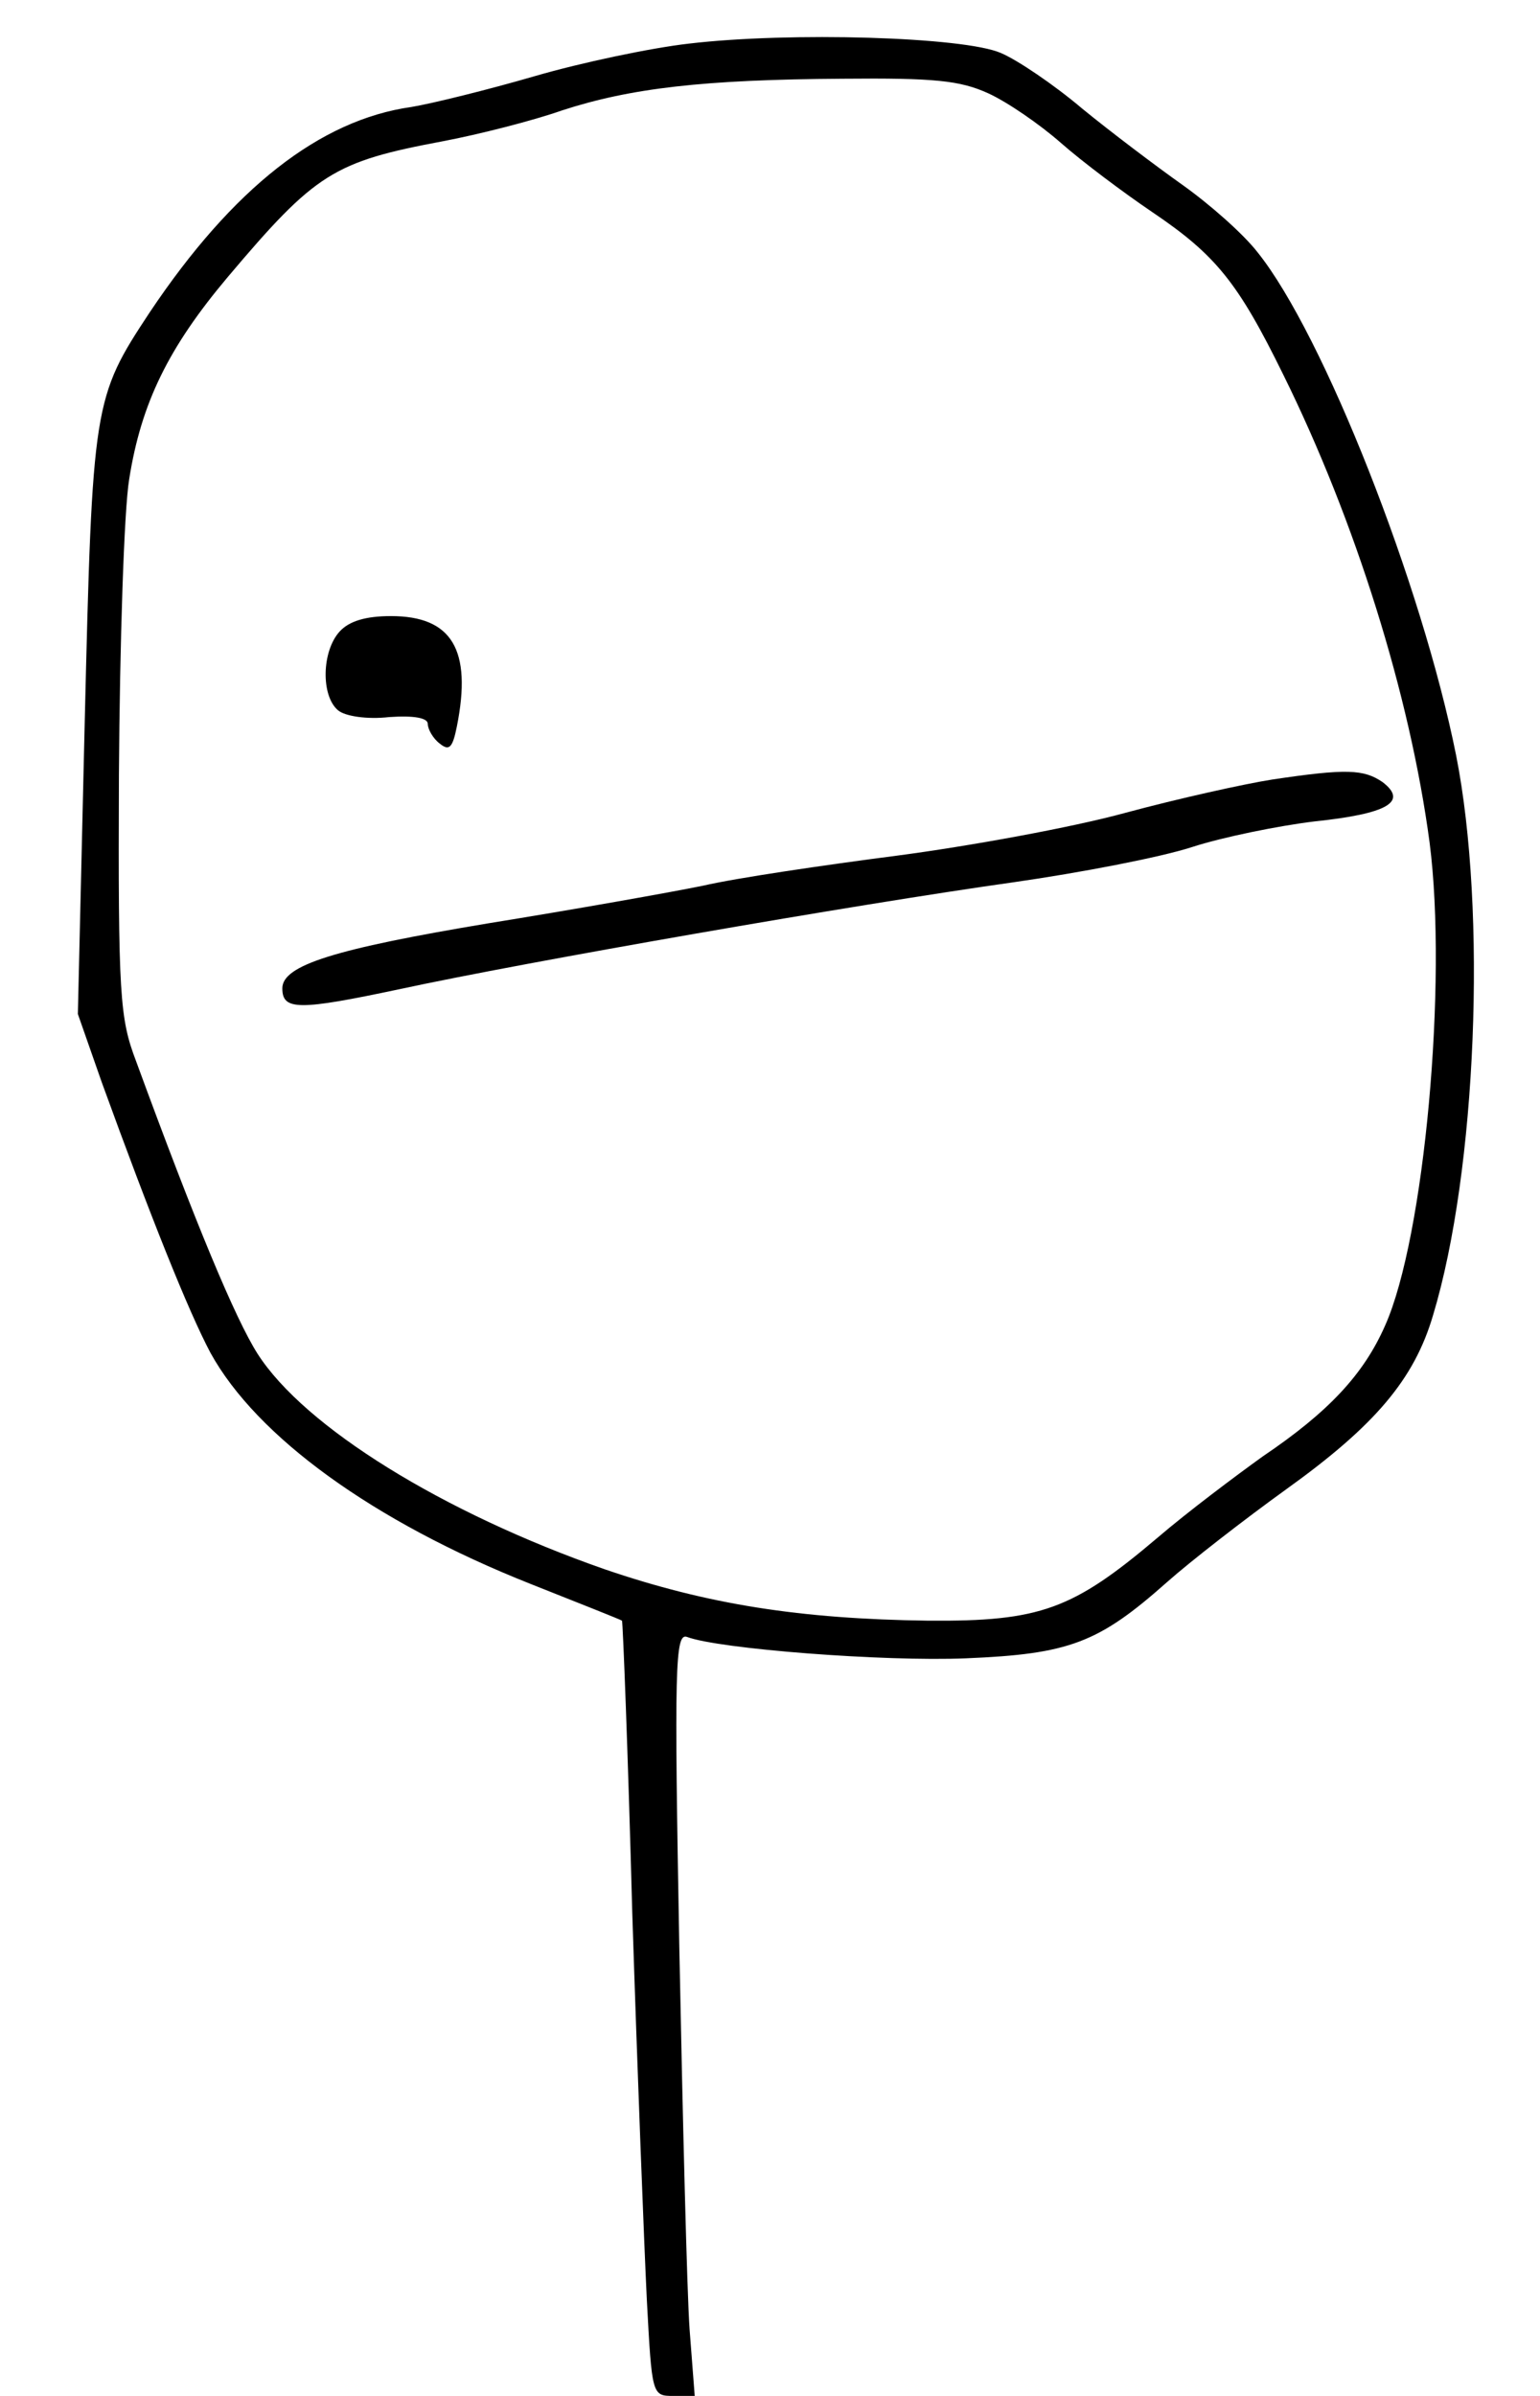 <?xml version="1.0"?>
<svg
    xmlns:rdf="http://www.w3.org/1999/02/22-rdf-syntax-ns#"
    xmlns="http://www.w3.org/2000/svg"
    xmlns:cc="http://web.resource.org/cc/"
    xmlns:dc="http://purl.org/dc/elements/1.1/"
    xmlns:svg="http://www.w3.org/2000/svg"
    xmlns:inkscape="http://www.inkscape.org/namespaces/inkscape"
    xmlns:sodipodi="http://sodipodi.sourceforge.net/DTD/sodipodi-0.dtd"
    xmlns:ns1="http://sozi.baierouge.fr"
    xmlns:xlink="http://www.w3.org/1999/xlink"
    viewBox="0 0 180 280"
    version="1.0"
  >
  <g
      transform="translate(0 280) scale(.1 -.1)"
    >
    <path
        d="m805 2749c-44-5-125-22-180-38s-120-32-144-36c-107-15-209-95-306-240-66-100-67-106-76-480l-8-340 28-80c57-157 101-267 127-316 54-98 190-197 374-270 58-23 106-42 107-43s7-154 12-341c6-187 14-391 17-452 6-112 6-113 31-113h25l-6 78c-3 42-8 243-12 446-6 328-5 368 9 363 37-14 230-29 326-25 121 5 155 18 235 89 27 24 90 73 140 109 103 74 149 128 171 203 51 169 63 472 27 654-40 200-155 492-232 588-17 22-57 57-88 79s-84 62-117 89c-33 28-76 57-95 65-43 19-247 25-365 11zm350-58c22-10 60-36 85-58s73-58 107-81c74-50 100-82 153-190 84-170 148-374 171-547 21-163-6-461-52-564-25-57-66-101-143-153-32-23-88-65-123-95-99-84-137-98-268-97-150 2-258 19-378 60-189 66-351 166-406 252-26 41-72 151-142 342-19 50-21 76-20 335 1 154 6 309 12 345 14 89 46 154 115 236 103 122 124 135 252 159 42 8 105 24 139 36 80 26 165 36 328 37 107 1 137-2 170-17z"
    />
    <path
        d="m397 2062c-21-23-22-75-2-92 8-7 34-11 60-8 29 2 45-1 45-8 0-6 6-17 14-23 11-9 15-5 20 20 18 90-6 129-77 129-30 0-49-6-60-18z"
    />
    <path
        d="m1487 1889c-32-5-109-22-172-39-62-17-183-39-267-50-85-11-187-26-226-35-39-8-152-28-251-44-180-30-241-49-241-76 0-26 19-26 137-1 148 32 533 99 718 125 77 11 171 29 208 41s102 25 143 30c86 9 110 23 80 46-22 15-42 16-129 3z"
    />
  </g
  >
</svg
>
